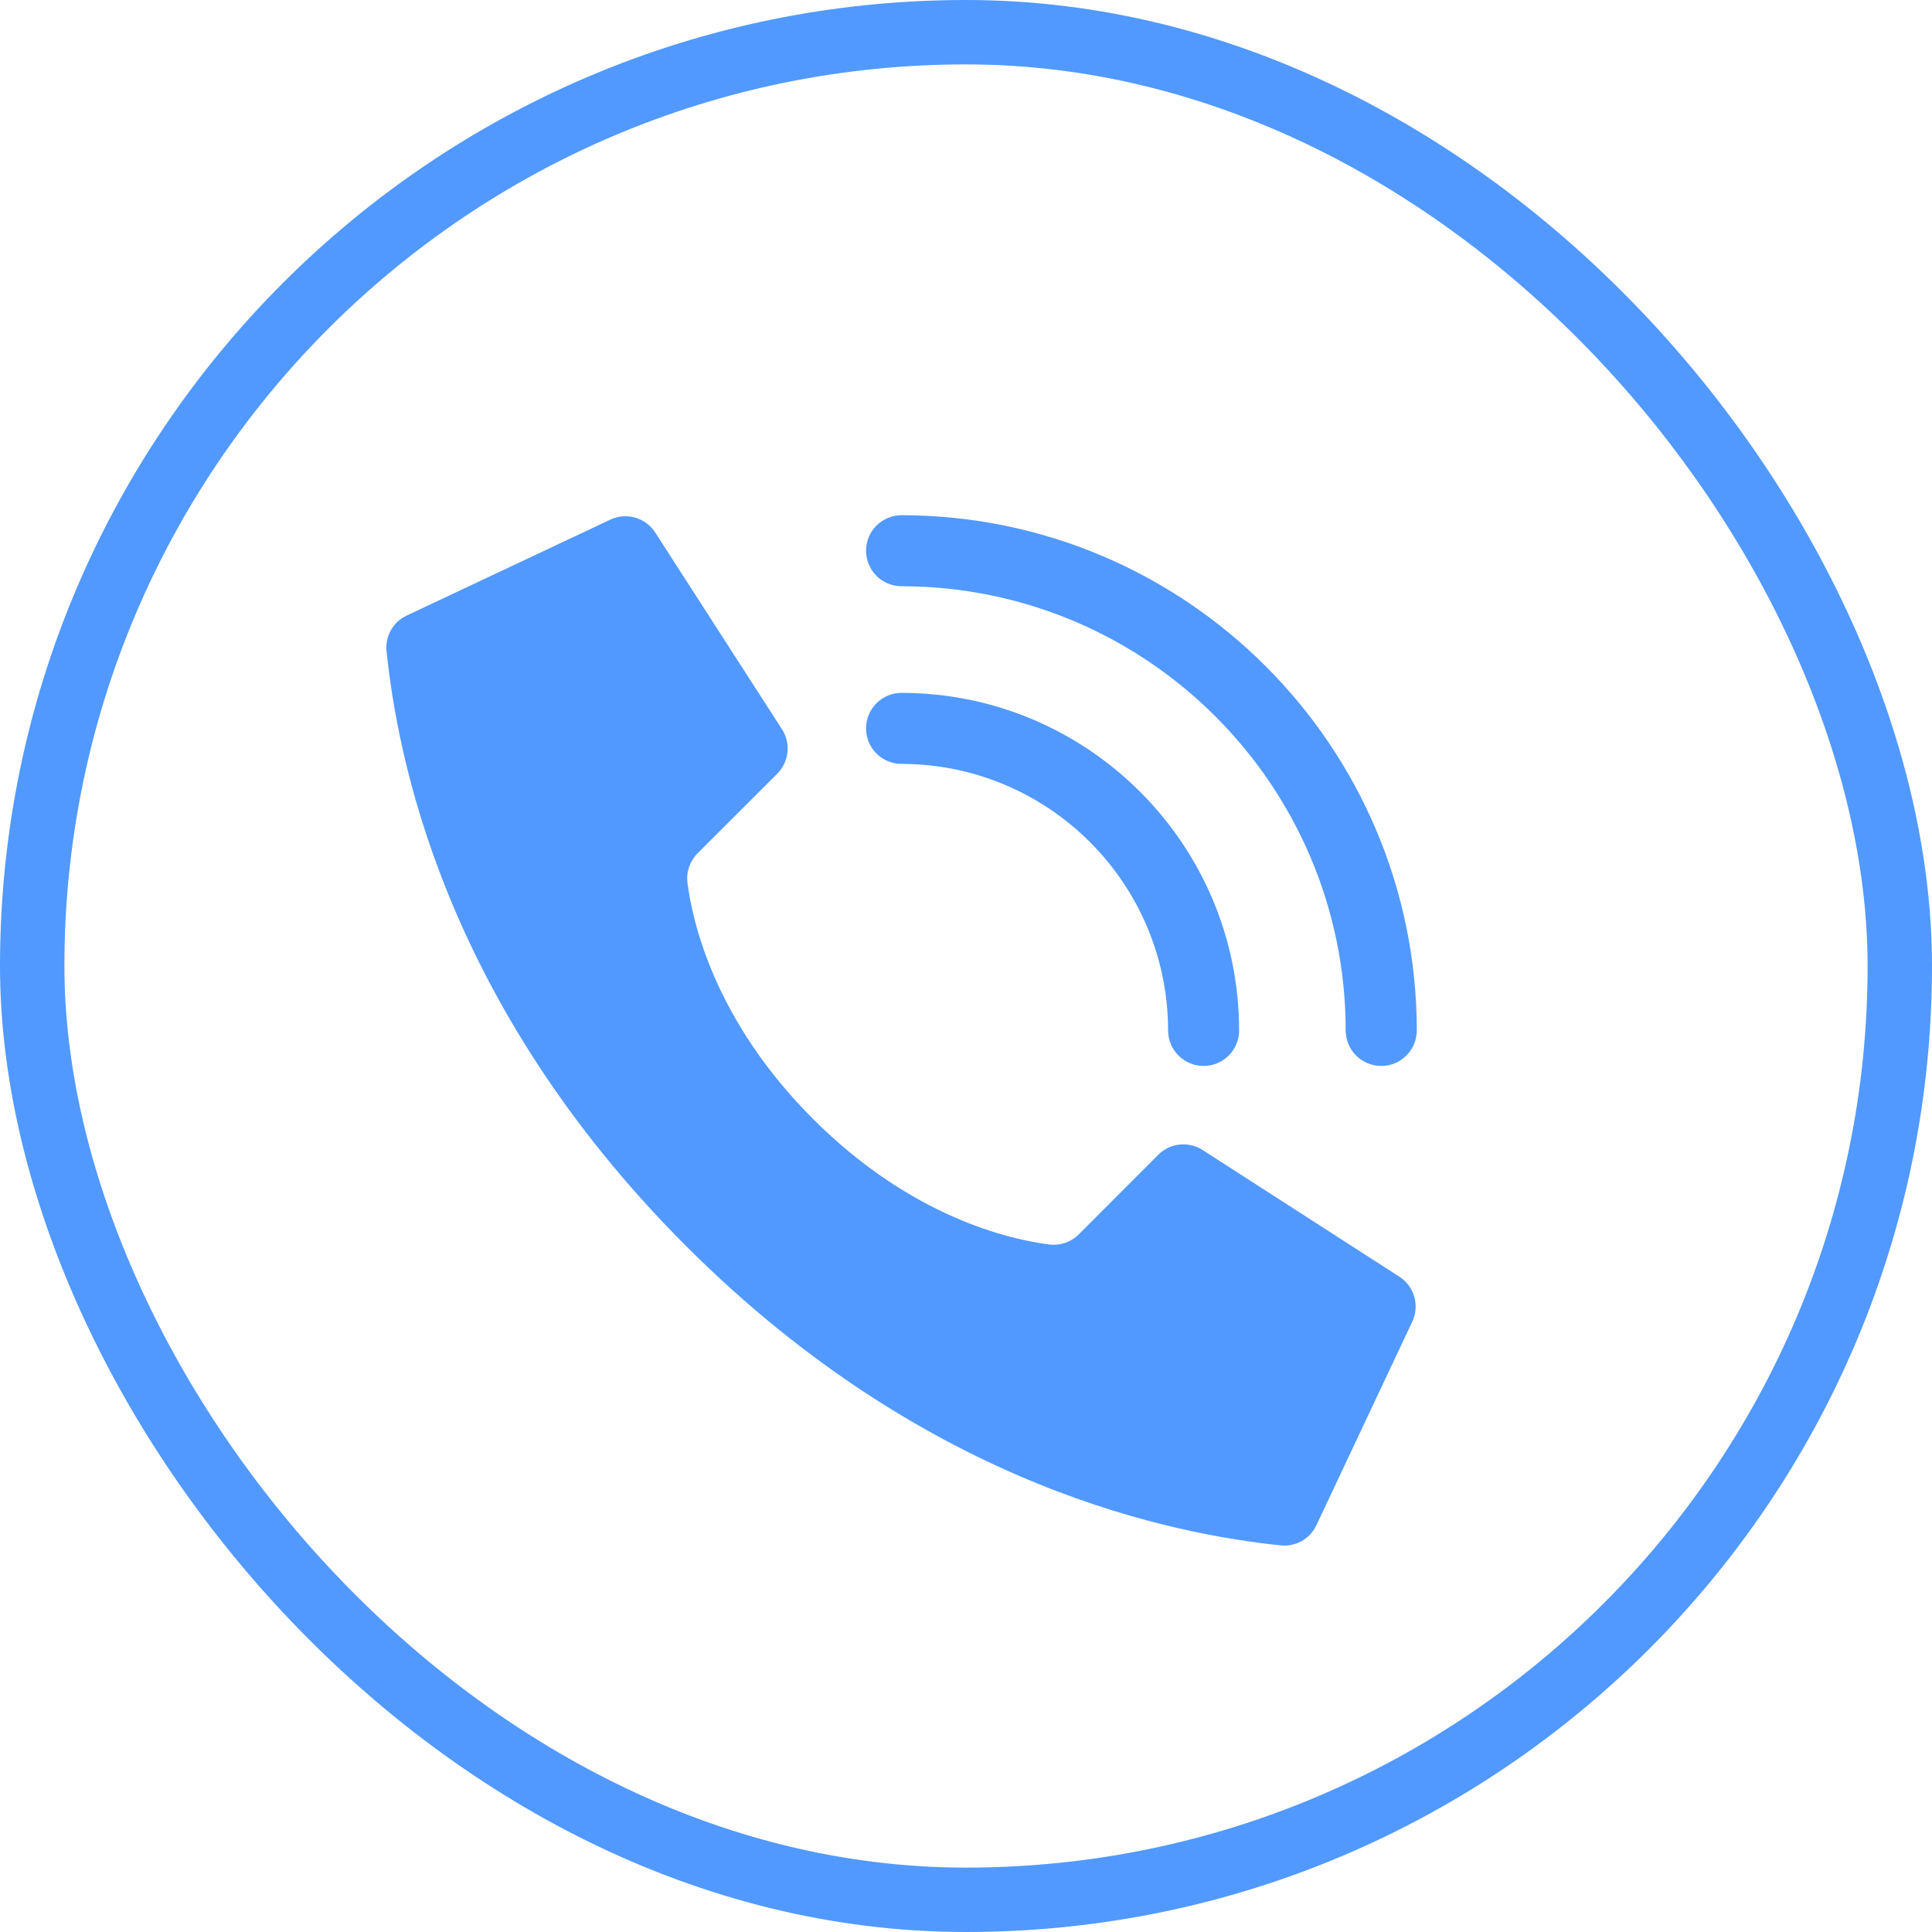 <?xml version="1.0" encoding="UTF-8"?> <svg xmlns="http://www.w3.org/2000/svg" width="30" height="30" viewBox="0 0 30 30" fill="none"> <rect x="0.5" y="0.5" width="29" height="29" rx="14.5" stroke="#5199FF"></rect> <g clip-path="url(#clip0)"> <path d="M12.625 17.375C11.098 15.848 10.753 14.32 10.675 13.708C10.654 13.539 10.712 13.37 10.833 13.249L12.069 12.014C12.251 11.832 12.283 11.549 12.147 11.331L10.179 8.276C10.028 8.035 9.719 7.947 9.464 8.075L6.305 9.563C6.1 9.664 5.979 9.882 6.002 10.111C6.167 11.683 6.853 15.548 10.652 19.347C14.45 23.146 18.315 23.831 19.888 23.997C20.116 24.02 20.335 23.899 20.436 23.694L21.924 20.535C22.051 20.281 21.964 19.972 21.724 19.821L18.669 17.854C18.451 17.717 18.168 17.749 17.986 17.931L16.751 19.167C16.63 19.288 16.461 19.346 16.291 19.324C15.68 19.247 14.152 18.902 12.625 17.375V17.375Z" fill="#5199FF"></path> <path d="M18.69 16.552C18.385 16.552 18.138 16.305 18.138 16C18.135 13.716 16.284 11.865 14 11.862C13.695 11.862 13.448 11.615 13.448 11.31C13.448 11.006 13.695 10.759 14 10.759C16.893 10.762 19.238 13.107 19.241 16C19.241 16.305 18.994 16.552 18.69 16.552Z" fill="#5199FF"></path> <path d="M21.448 16.552C21.143 16.552 20.896 16.305 20.896 16C20.892 12.193 17.807 9.108 14 9.103C13.695 9.103 13.448 8.856 13.448 8.552C13.448 8.247 13.695 8 14 8C18.416 8.005 21.995 11.584 22 16C22 16.146 21.942 16.287 21.838 16.39C21.735 16.494 21.595 16.552 21.448 16.552Z" fill="#5199FF"></path> </g> <defs> <clipPath id="clip0"> <rect width="16" height="16" fill="white" transform="translate(6 8)"></rect> </clipPath> </defs> </svg> 